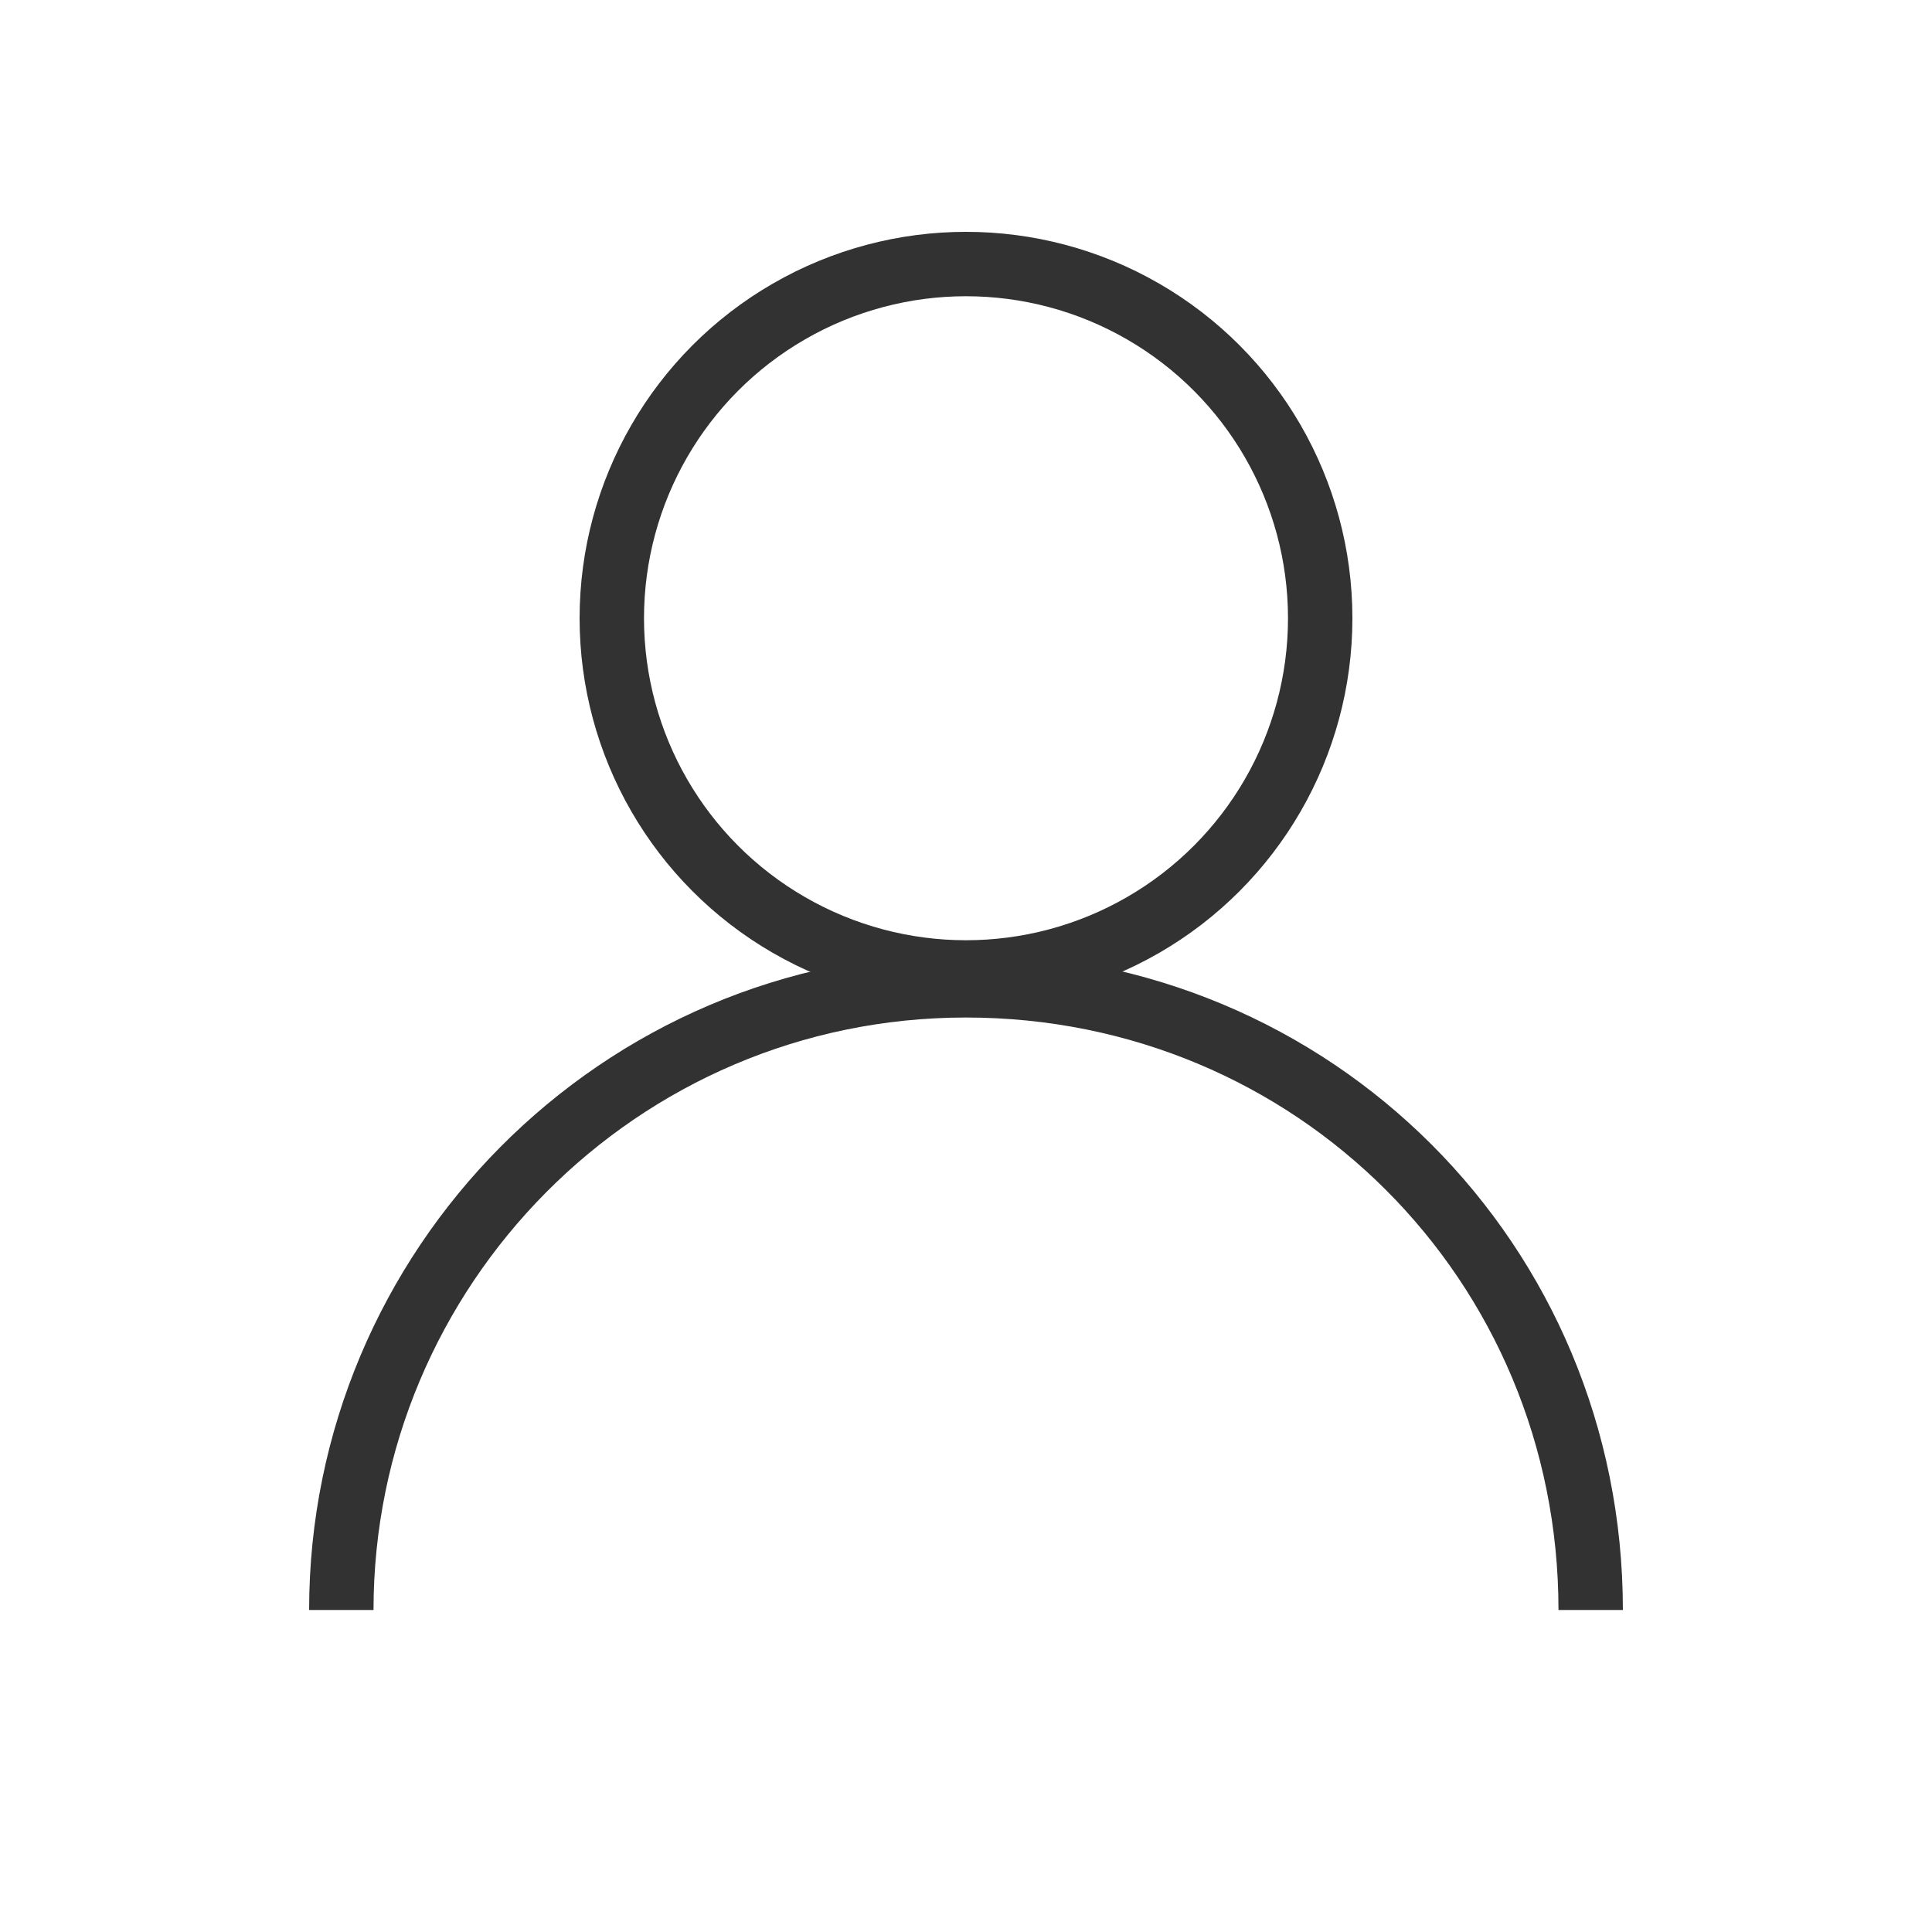 <?xml version="1.0" encoding="UTF-8"?>
<svg xmlns="http://www.w3.org/2000/svg" id="Calque_1" data-name="Calque 1" version="1.1" viewBox="0 0 30 30">
  <defs>
    <style>
      .cls-1 {
        stroke-miterlimit: 10;
      }

      .cls-1, .cls-2 {
        fill: none;
      }

      .cls-1, .cls-3 {
        stroke: #333233;
      }

      .cls-4 {
        fill: #323232;
      }

      .cls-4, .cls-5 {
        stroke: #fff;
        stroke-width: .6px;
      }

      .cls-6, .cls-5, .cls-3, .cls-7 {
        fill: #bd472a;
      }

      .cls-6, .cls-7 {
        stroke-width: 0px;
      }

      .cls-6, .cls-8 {
        display: none;
      }

      .cls-2 {
        stroke: #323232;
      }

      .cls-3 {
        stroke-linecap: round;
        stroke-linejoin: round;
      }
    </style>
  </defs>
  <g id="Calque_1-2" data-name="Calque 1" class="cls-8">
    <path id="Layer0_0_1_STROKES" data-name="Layer0 0 1 STROKES" class="cls-3" d="M27.6.9l-.2.2c-.2.2-.5.4-.8.6-1,.6-2.6,1.3-4.6,2-1.1.4-2.3,1.1-3.4,2.1-.9.8-1.7,1.7-2.5,2.9-.6.8-1.1,1.7-1.6,2.5-.2.5-.4.8-.6,1.1-.5.9-1.7,3.3-3.7,7.2-.1.2-.5,1.4-1.2,3.7,2.4-2.9,3.6-4.6,3.9-5,.4-.8.8-1.4,1.1-1.8.4-.6.9-1,1.3-1.3.5-.3,1.1-.5,1.7-.5s1.7-.2,2.5-.6c.7-.3,1.3-.7,1.9-1.1.5-.4.8-.7,1-1.1.1-.1.1-.3.1-.3,0,0,0-.1-.1-.1-.2.1-.6.2-.9.2h-1c-.3,0-.5-.1-.5-.2s.1-.1.4-.2c.8-.1,1.5-.2,2.2-.5.6-.3,1.1-.6,1.6-.9.4-.3.7-.6.8-.9.1-.1.1-.2.1-.3s-.1-.1-.1-.2c-.5.2-1,.3-1.6.2-.4-.1-.7-.1-.9-.3,1.3-.2,2.4-.6,3.2-1.4.7-.6,1.1-1.5,1.5-2.5.2-.7.3-1.5.4-2.4V.9Z"></path>
    <path id="Layer0_0_2_STROKES" data-name="Layer0 0 2 STROKES" class="cls-1" d="M16.5,4.6H4.5v20.8h20.8v-12.7"></path>
  </g>
  <g id="Calque_2" data-name="Calque 2" class="cls-8">
    <g>
      <path class="cls-4" d="M4.5,20.4v.2h5.7v1.8H2.7V3.5h24.6v18.9h-10.9l-4.1,4.1-1.3-1.3,4.7-4.7h9.8V5.3H4.5s0,15.1,0,15.1Z"></path>
      <path class="cls-5" d="M7.2,9.2h15.5v1.8H7.2v-1.8ZM7.2,14.9h8.6v1.8H7.2s0-1.8,0-1.8Z"></path>
    </g>
  </g>
  <g id="Calque_3" data-name="Calque 3" class="cls-8">
    <path class="cls-4" d="M20.4,8.4v-4.2h-11v4.2H2.6v16.3l-.4.4h25V8.4h-6.8ZM11.2,6.3v-.3h7.4v2.4h-7.4s0-2.1,0-2.1ZM22.2,10.2l-7.1,7.1-.2.2-.2-.2-7.1-7.1s14.6,0,14.6,0ZM25.4,10.4v12.9H4.4v-13.1h.7l9.8,9.8,9.8-9.8h.7s0,.2,0,.2Z"></path>
    <polygon class="cls-6" points="20.4 4.9 20.4 4.9 10 4.9 10 6.1 10 6.1 10 9 11.2 9 11.2 6.1 19.2 6.1 19.2 9 20.4 9 20.4 4.9 20.4 4.9"></polygon>
    <polygon class="cls-6" points="23.3 10.1 7.1 10.1 15.2 18.3 23.3 10.1"></polygon>
    <path class="cls-7" d="M4,9.9v13.7h21.7v-13.8h-1.2l-9.7,9.7L5.2,9.9h-1.2Z"></path>
  </g>
  <g id="Calque_4" data-name="Calque 4">
    <path class="cls-2" d="M5.3,25c0-5.3,4.3-9.7,9.7-9.7s9.7,4.3,9.7,9.7"></path>
    <circle class="cls-2" cx="15" cy="9.6" r="5.5"></circle>
  </g>
</svg>
